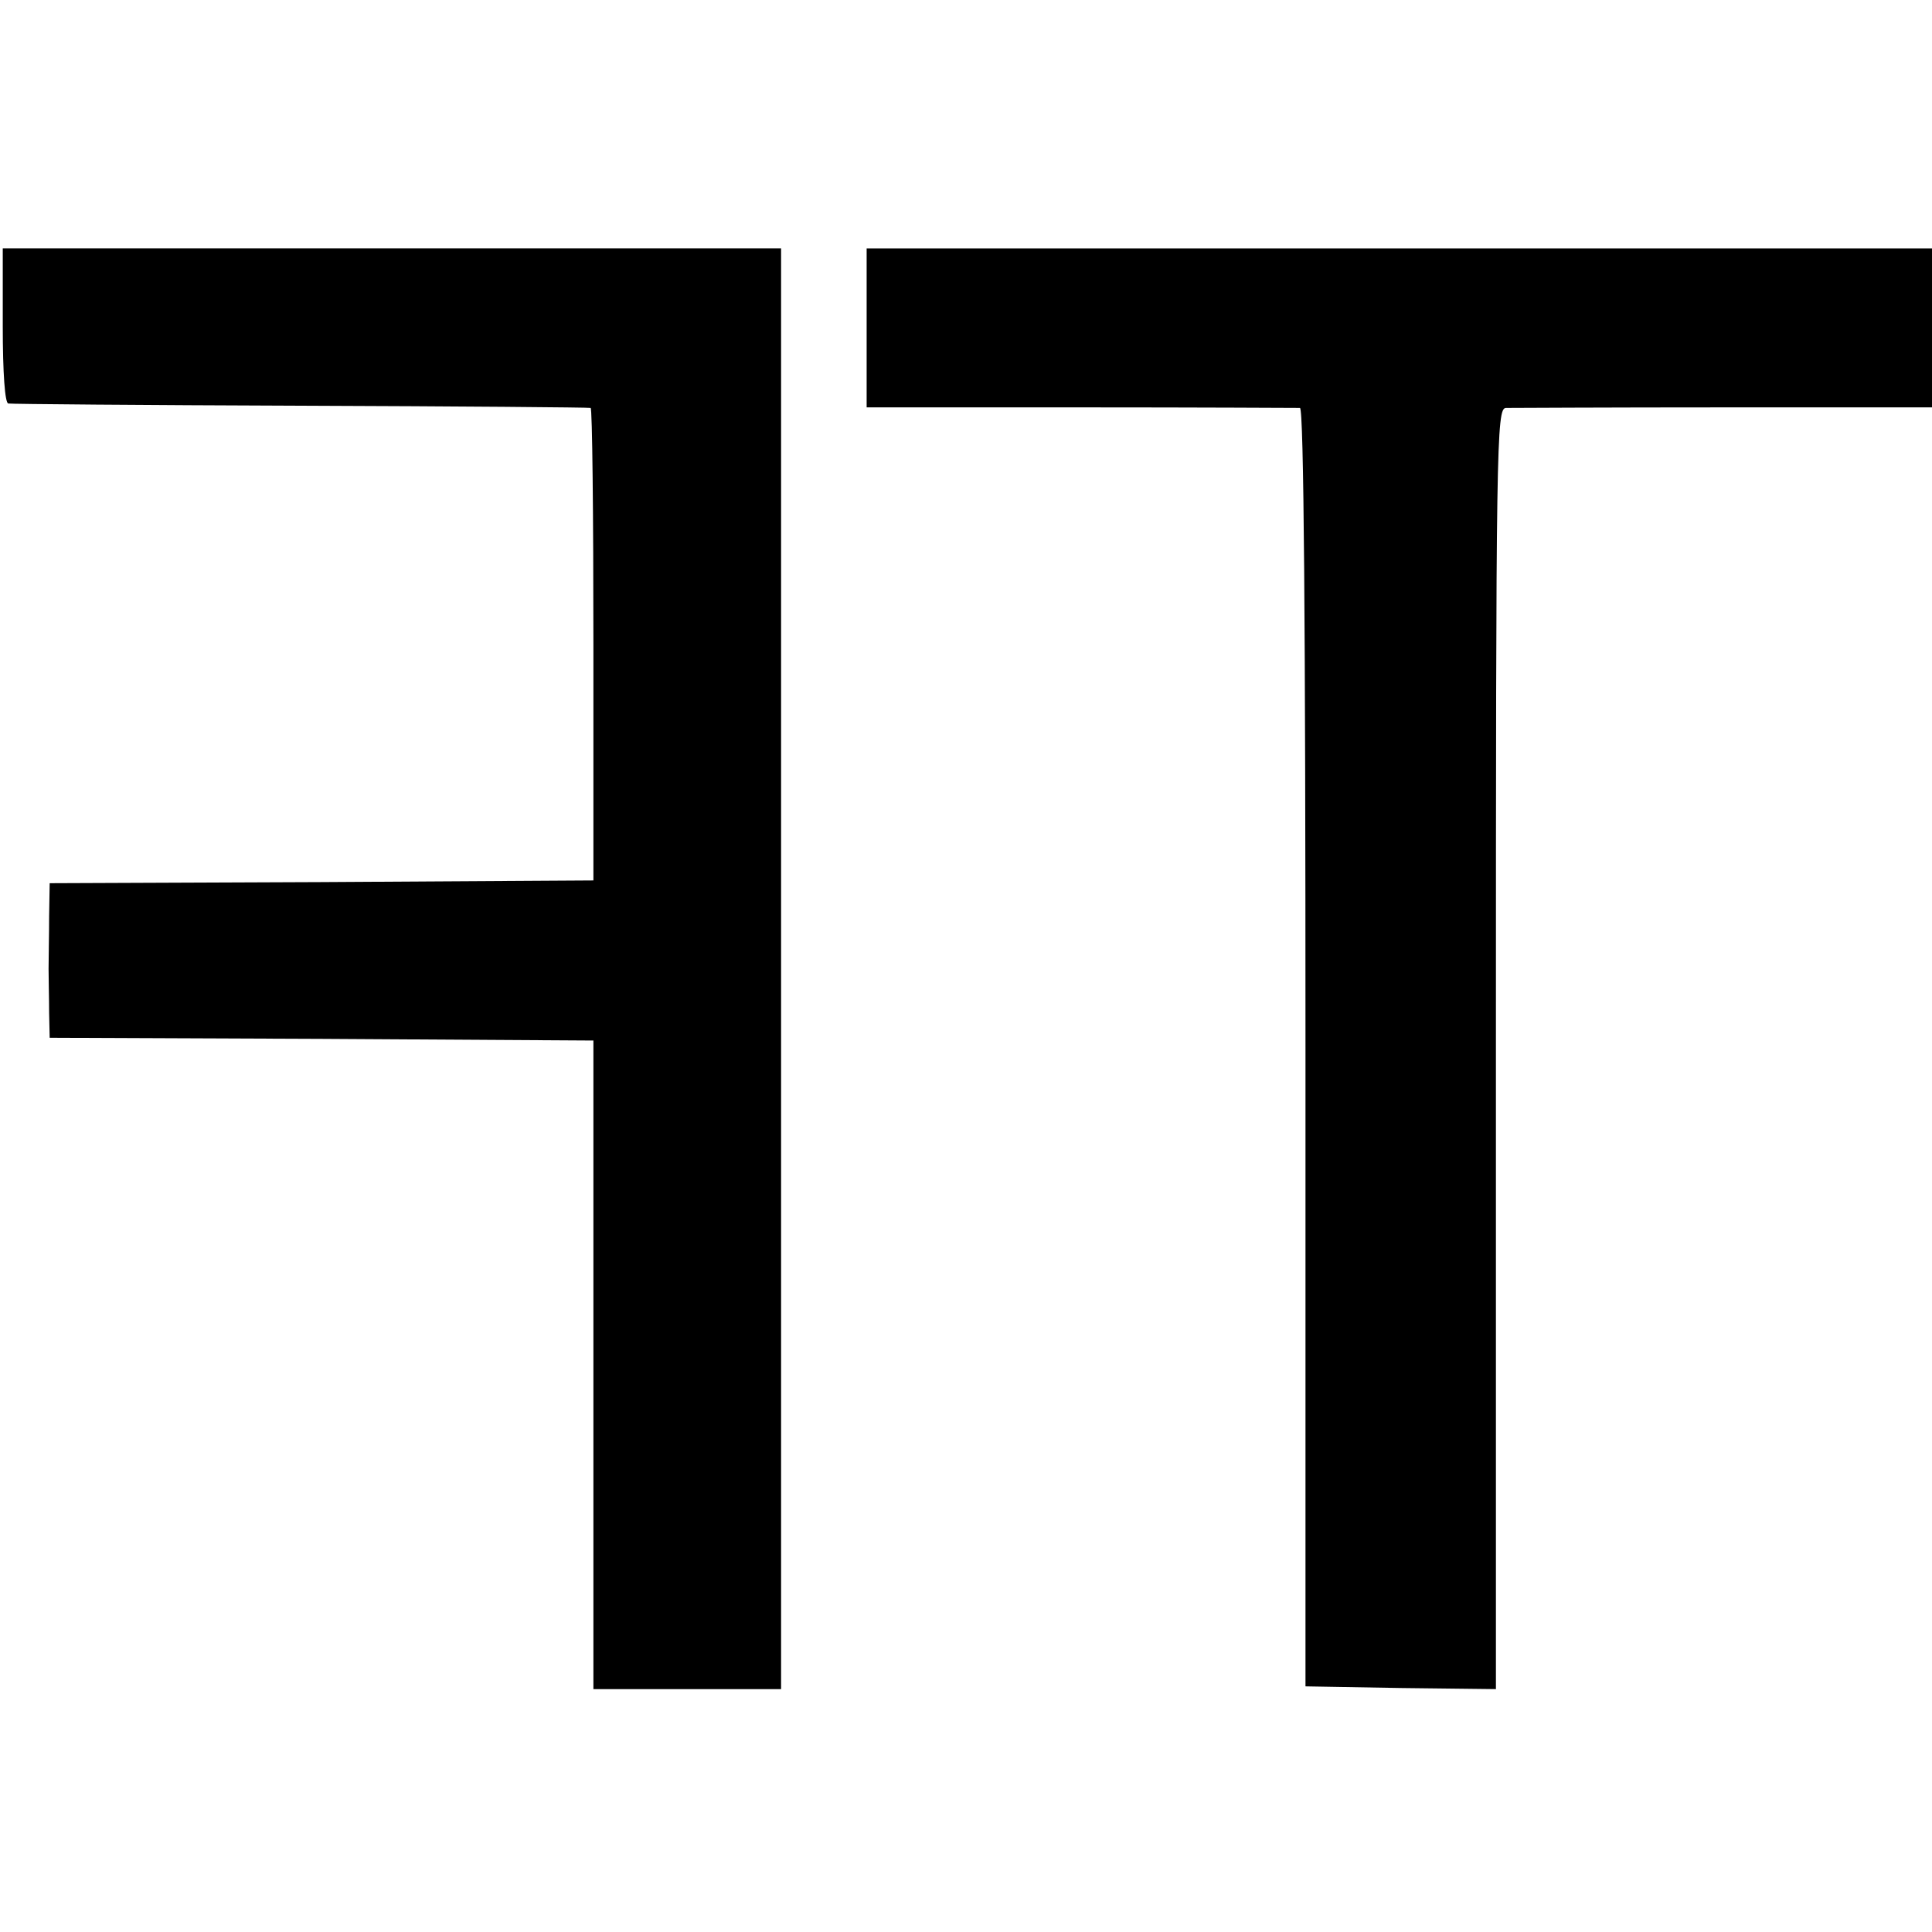 <?xml version="1.0" standalone="no"?>
<!DOCTYPE svg PUBLIC "-//W3C//DTD SVG 20010904//EN"
 "http://www.w3.org/TR/2001/REC-SVG-20010904/DTD/svg10.dtd">
<svg version="1.0" xmlns="http://www.w3.org/2000/svg"
 width="350pt" height="350pt" viewBox="0 0 350 350"
 preserveAspectRatio="xMidYMid meet">
<g transform="translate(0,350) scale(0.1,-0.1)"
fill="#000000" stroke="none">
<path d="M5 2910 c0 -87 4 -140 10 -141 5 -1 244 -3 530 -4 286 -1 522 -3 525
-4 3 0 5 -193 5 -428 l0 -428 -493 -3 -492 -2 -1 -60 c0 -33 -1 -76 -1 -95 0
-19 1 -55 1 -80 l1 -45 492 -2 493 -3 0 -587 0 -588 170 0 170 0 0 1305 0
1305 -705 0 -705 0 0 -140z"/>
<path d="M1570 2906 l0 -144 388 0 c213 0 392 -1 397 -1 7 -1 10 -393 10
-1158 l0 -1158 173 -3 172 -2 0 1160 c0 1098 1 1160 18 1161 9 0 187 1 395 1
l377 0 0 144 0 144 -965 0 -965 0 0 -144z"/>
</g>
</svg>
